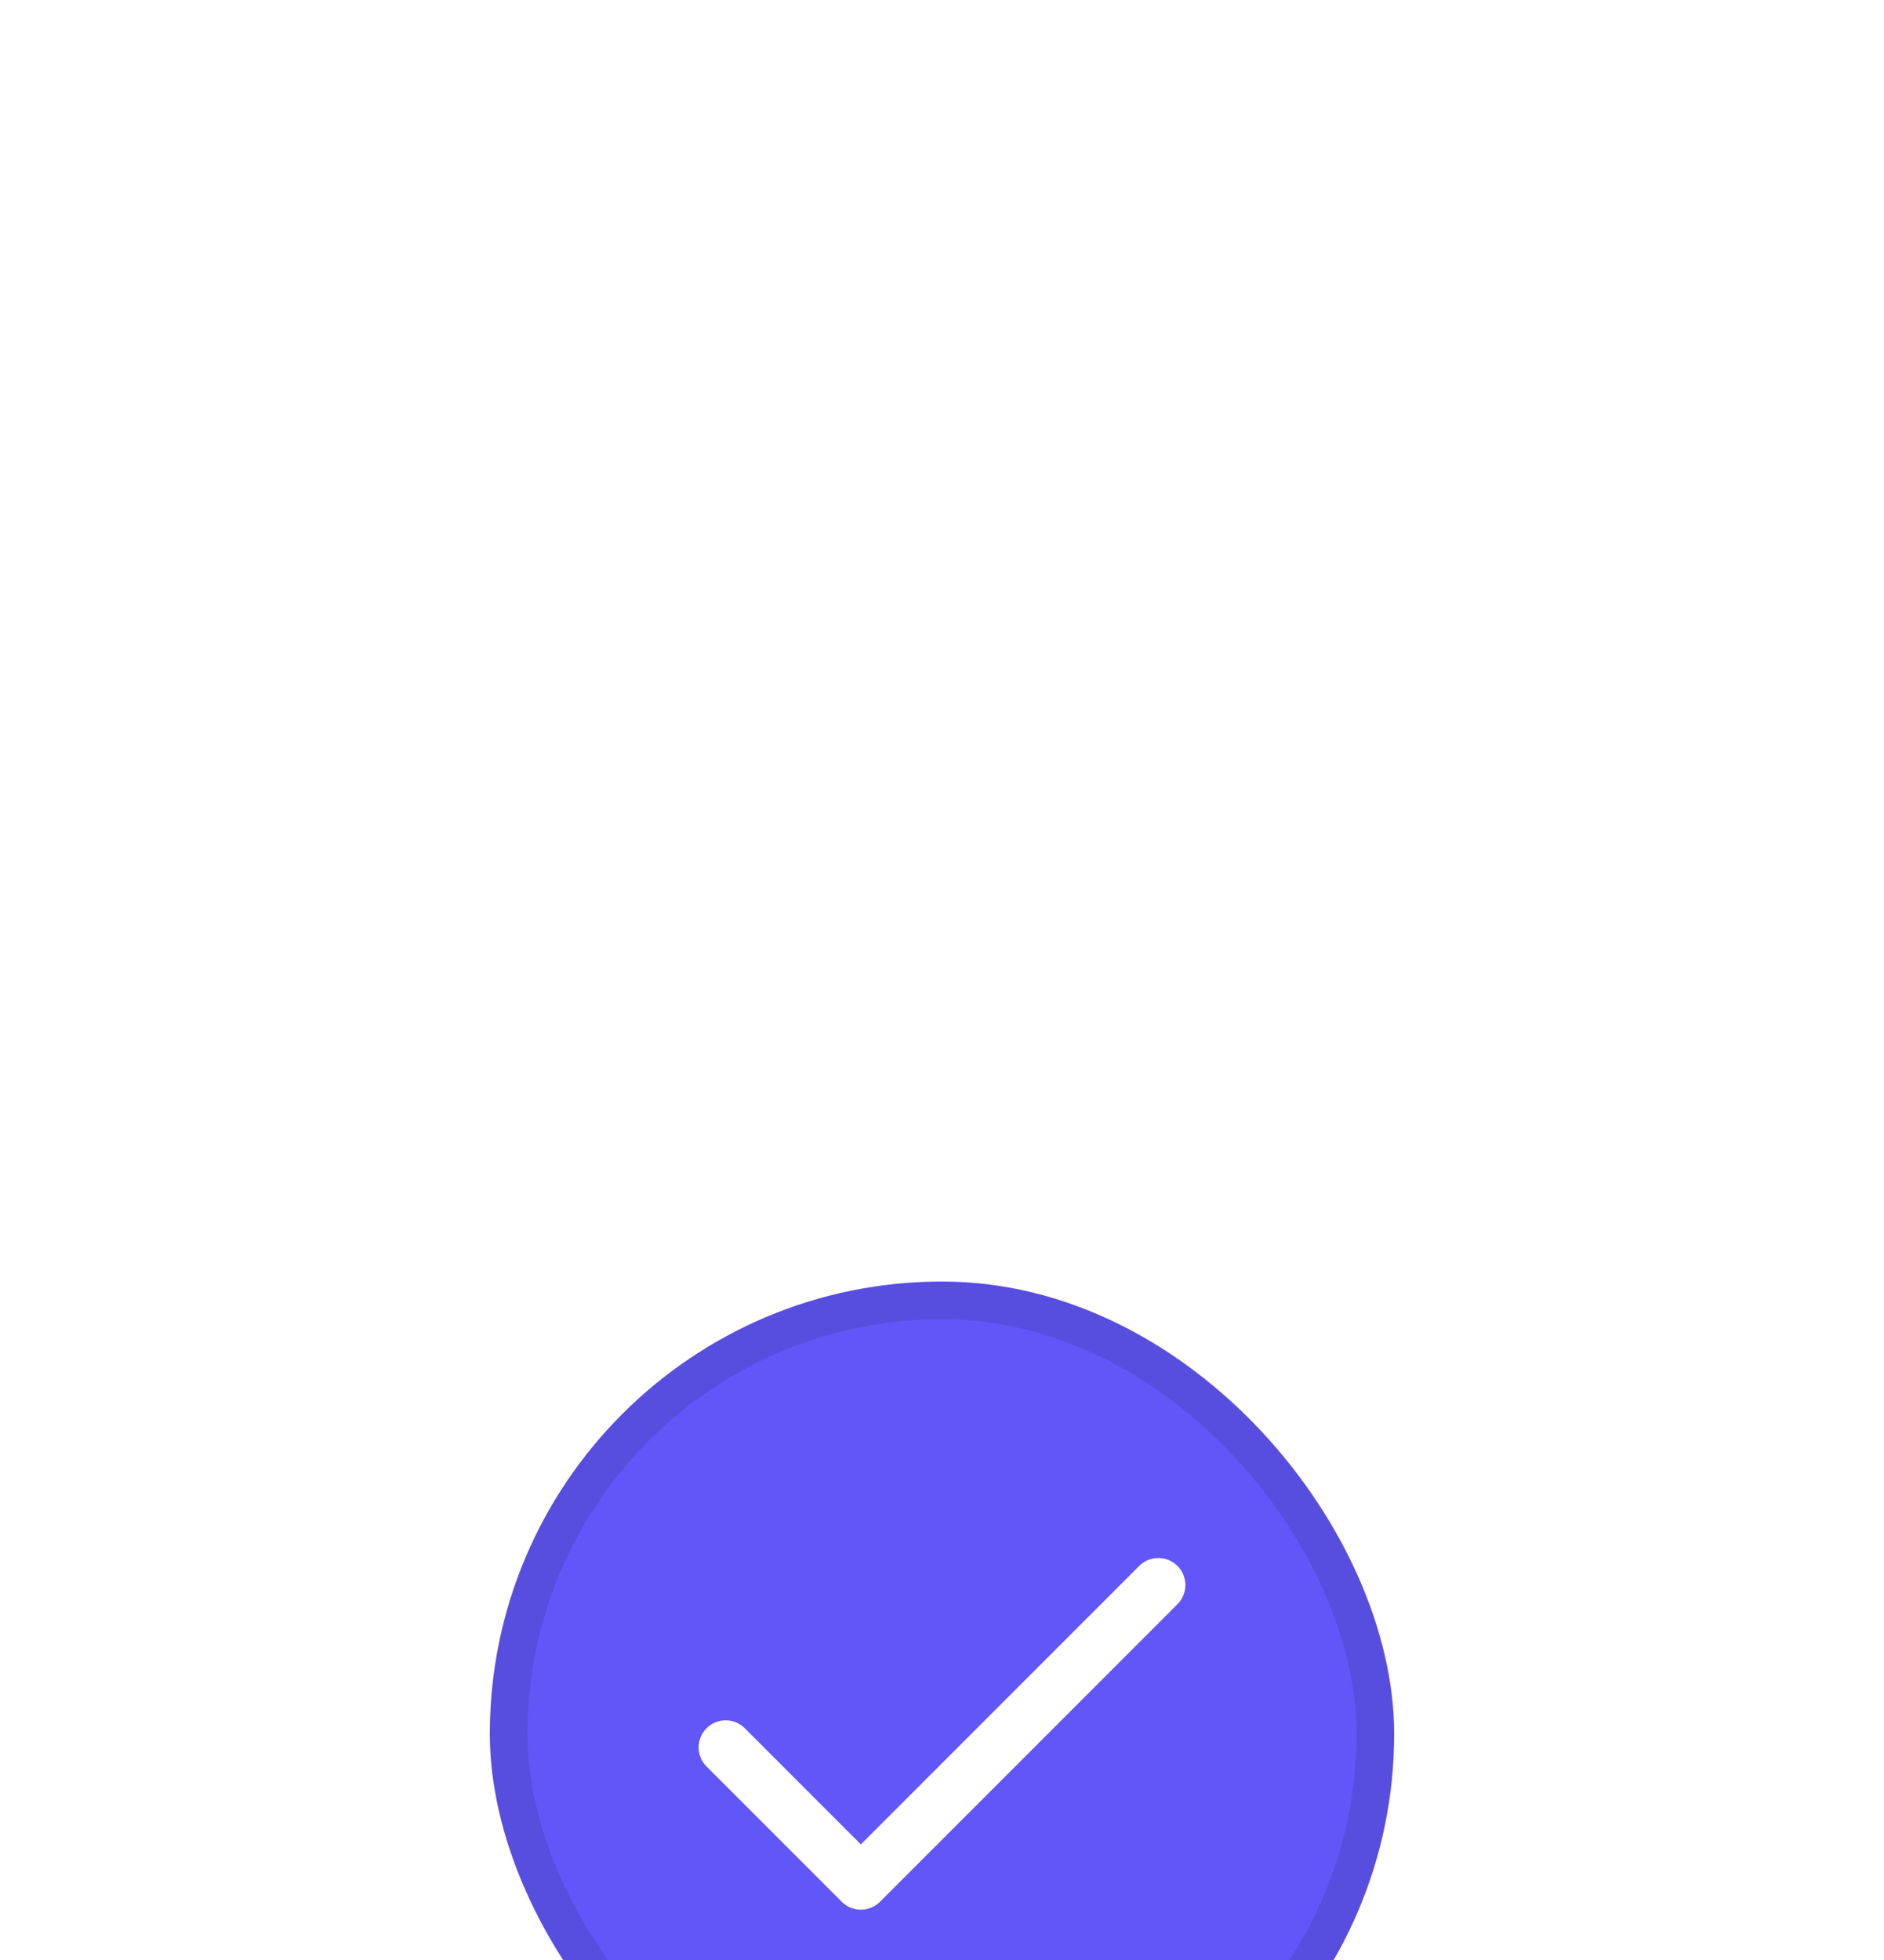 <svg width="50" height="52" viewBox="0 0 50 52" fill="none" xmlns="http://www.w3.org/2000/svg">
<g filter="url(#filter0_dddd_2427_20)">
<rect x="13" y="13" width="24" height="24" rx="12" fill="#6157F8"/>
<rect x="13.5" y="13.5" width="23" height="23" rx="11.5" stroke="black" stroke-opacity="0.1"/>
<path d="M30.234 20.545C30.515 20.265 30.969 20.265 31.249 20.545C31.529 20.825 31.529 21.28 31.249 21.56L23.354 29.455C23.074 29.735 22.62 29.735 22.339 29.455L18.751 25.866C18.471 25.586 18.471 25.132 18.751 24.851C19.031 24.571 19.485 24.571 19.766 24.851L22.847 27.933L30.234 20.545Z" fill="white"/>
</g>
<defs>
<filter id="filter0_dddd_2427_20" x="9" y="13" width="32" height="39" filterUnits="userSpaceOnUse" color-interpolation-filters="sRGB">
<feFlood flood-opacity="0" result="BackgroundImageFix"/>
<feColorMatrix in="SourceAlpha" type="matrix" values="0 0 0 0 0 0 0 0 0 0 0 0 0 0 0 0 0 0 127 0" result="hardAlpha"/>
<feOffset dy="1"/>
<feGaussianBlur stdDeviation="0.5"/>
<feColorMatrix type="matrix" values="0 0 0 0 0 0 0 0 0 0 0 0 0 0 0 0 0 0 0.1 0"/>
<feBlend mode="normal" in2="BackgroundImageFix" result="effect1_dropShadow_2427_20"/>
<feColorMatrix in="SourceAlpha" type="matrix" values="0 0 0 0 0 0 0 0 0 0 0 0 0 0 0 0 0 0 127 0" result="hardAlpha"/>
<feOffset dy="3"/>
<feGaussianBlur stdDeviation="1.5"/>
<feColorMatrix type="matrix" values="0 0 0 0 0 0 0 0 0 0 0 0 0 0 0 0 0 0 0.09 0"/>
<feBlend mode="normal" in2="effect1_dropShadow_2427_20" result="effect2_dropShadow_2427_20"/>
<feColorMatrix in="SourceAlpha" type="matrix" values="0 0 0 0 0 0 0 0 0 0 0 0 0 0 0 0 0 0 127 0" result="hardAlpha"/>
<feOffset dy="6"/>
<feGaussianBlur stdDeviation="2"/>
<feColorMatrix type="matrix" values="0 0 0 0 0 0 0 0 0 0 0 0 0 0 0 0 0 0 0.05 0"/>
<feBlend mode="normal" in2="effect2_dropShadow_2427_20" result="effect3_dropShadow_2427_20"/>
<feColorMatrix in="SourceAlpha" type="matrix" values="0 0 0 0 0 0 0 0 0 0 0 0 0 0 0 0 0 0 127 0" result="hardAlpha"/>
<feOffset dy="11"/>
<feGaussianBlur stdDeviation="2"/>
<feColorMatrix type="matrix" values="0 0 0 0 0 0 0 0 0 0 0 0 0 0 0 0 0 0 0.01 0"/>
<feBlend mode="normal" in2="effect3_dropShadow_2427_20" result="effect4_dropShadow_2427_20"/>
<feBlend mode="normal" in="SourceGraphic" in2="effect4_dropShadow_2427_20" result="shape"/>
</filter>
</defs>
</svg>
